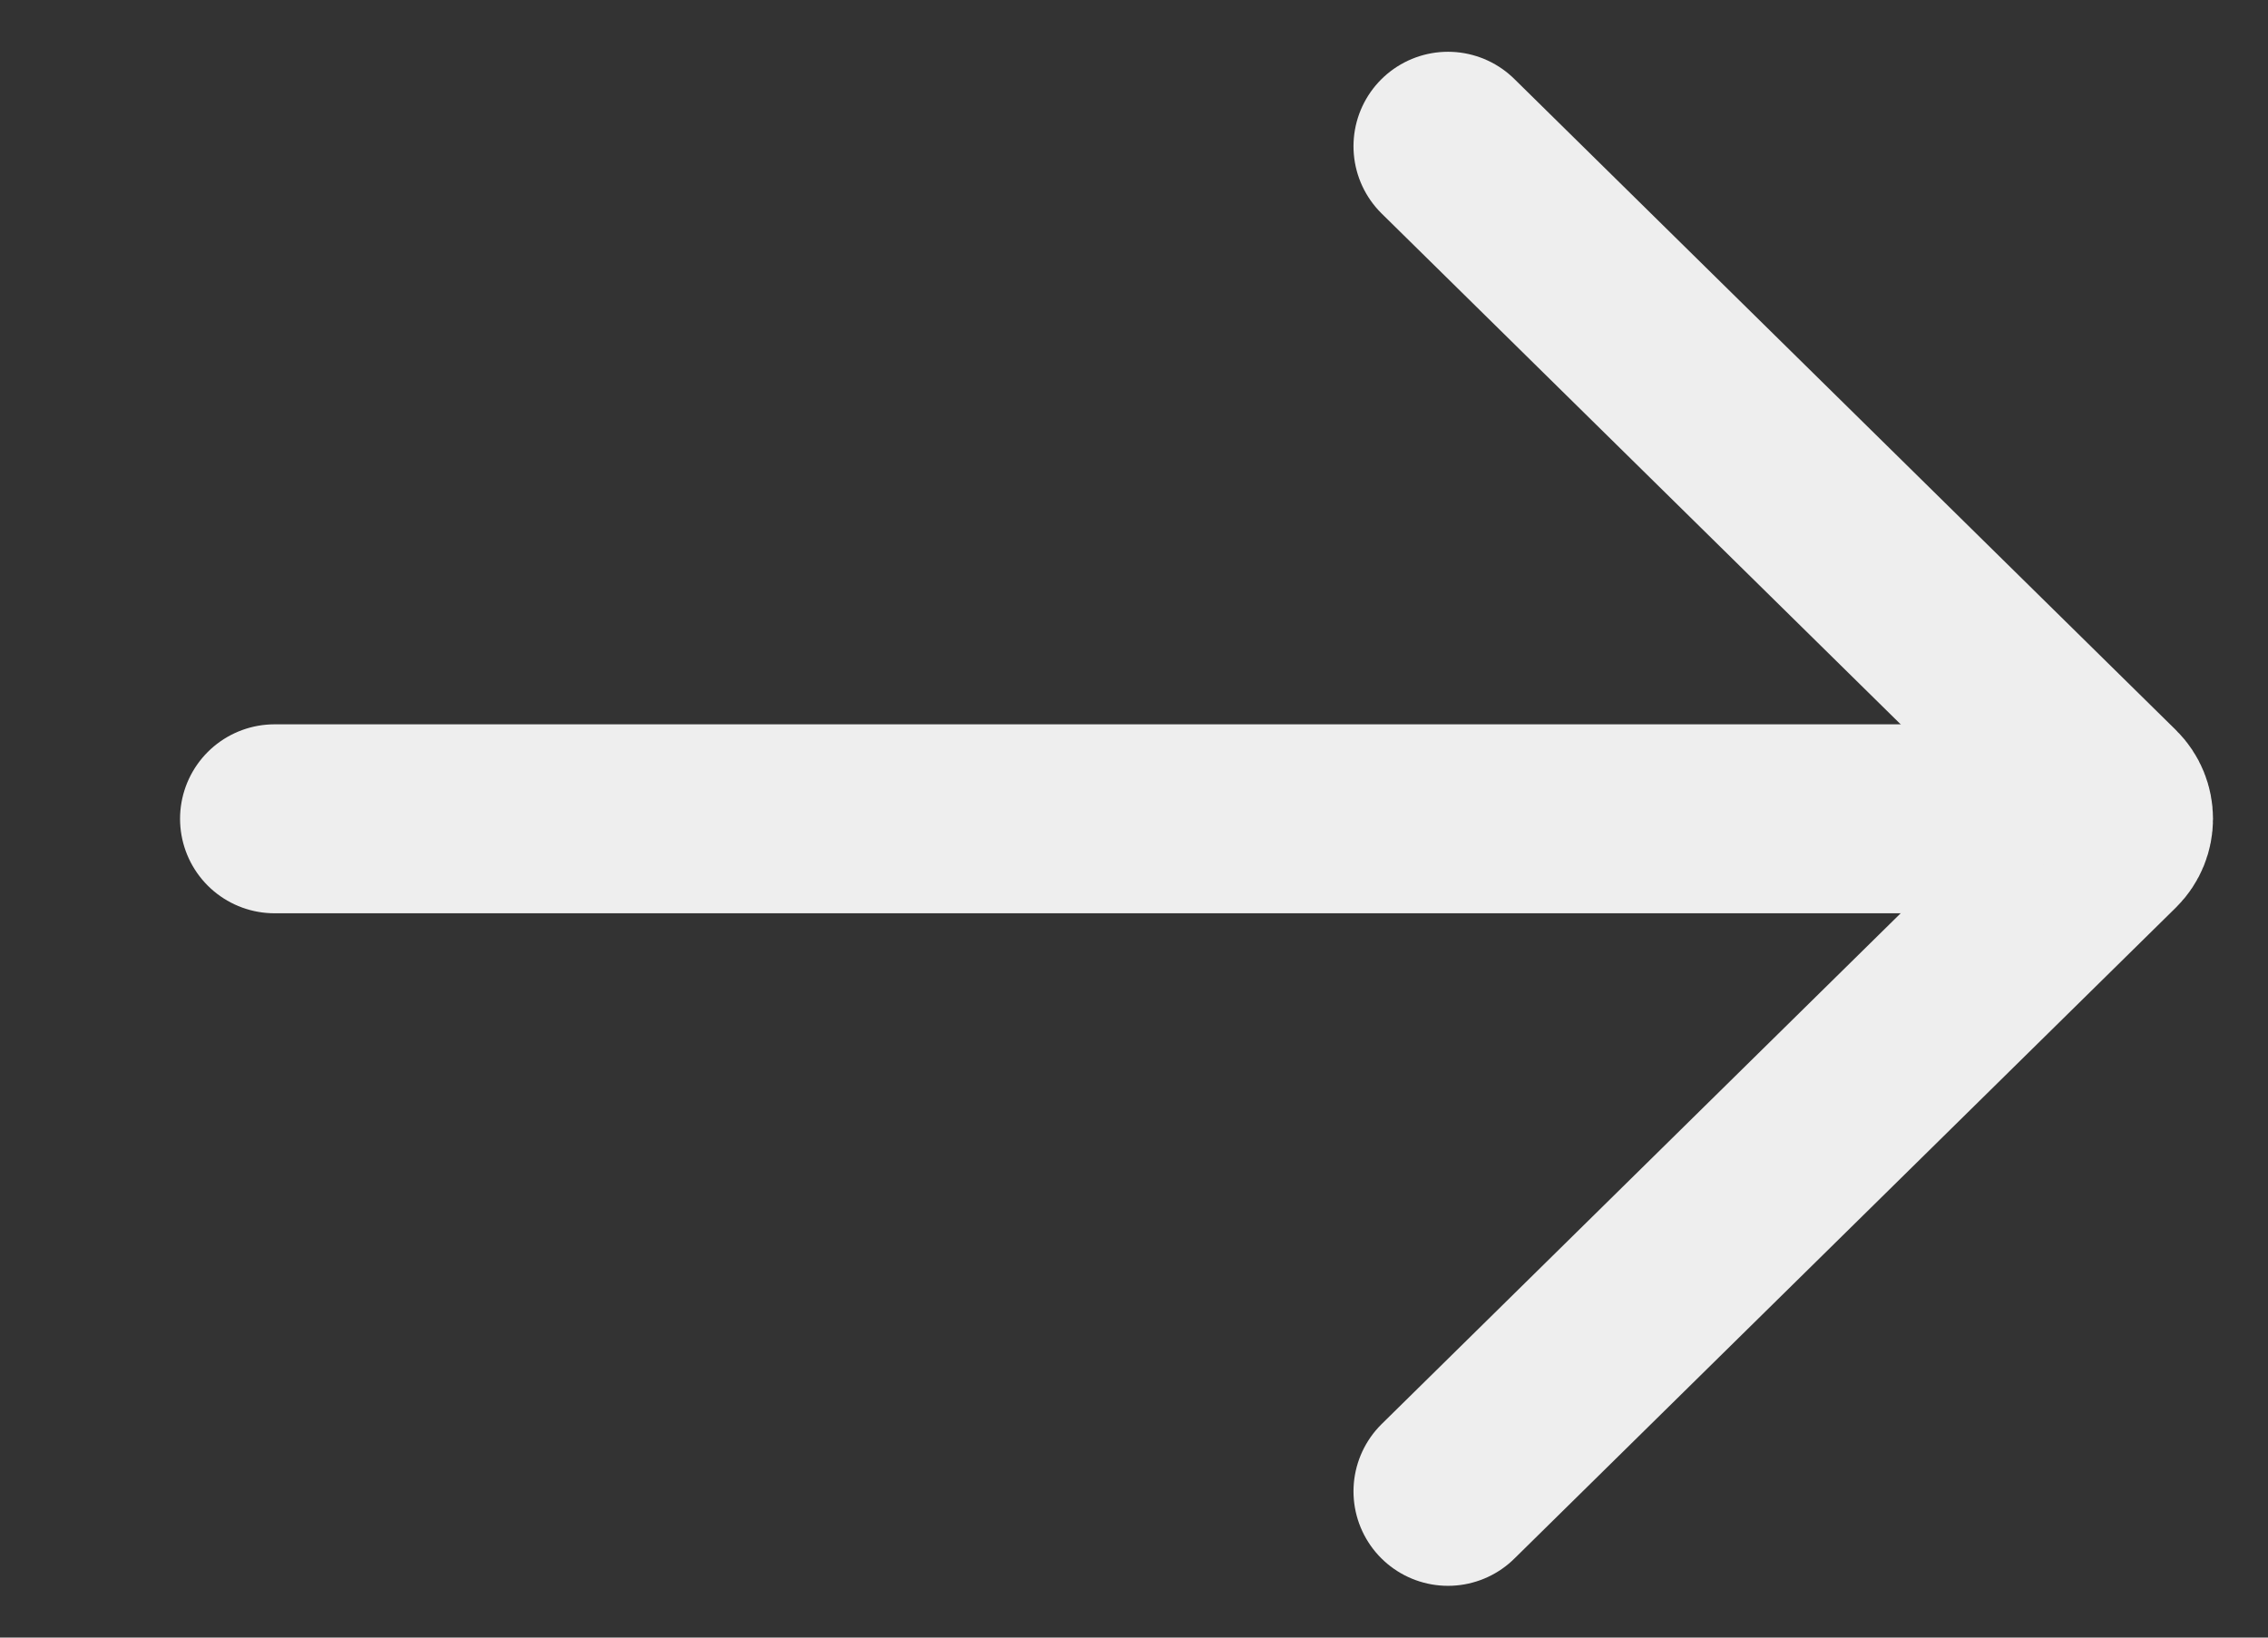 <svg width="18" height="13" viewBox="0 0 18 13" fill="none" xmlns="http://www.w3.org/2000/svg">
<rect x="0" y="0" width="18" height="13" fill="#333333" stroke="none"/>
<path d="M2.179 6.5H15.541" stroke="#EEEEEE" stroke-width="1.5" stroke-miterlimit="10" stroke-linecap="round"/>
<path d="M11.492 1.161L16.743 6.33C16.837 6.423 16.837 6.577 16.743 6.67L11.492 11.839" stroke="#EEEEEE" stroke-width="1.5" stroke-miterlimit="10" stroke-linecap="round"/>
</svg>
